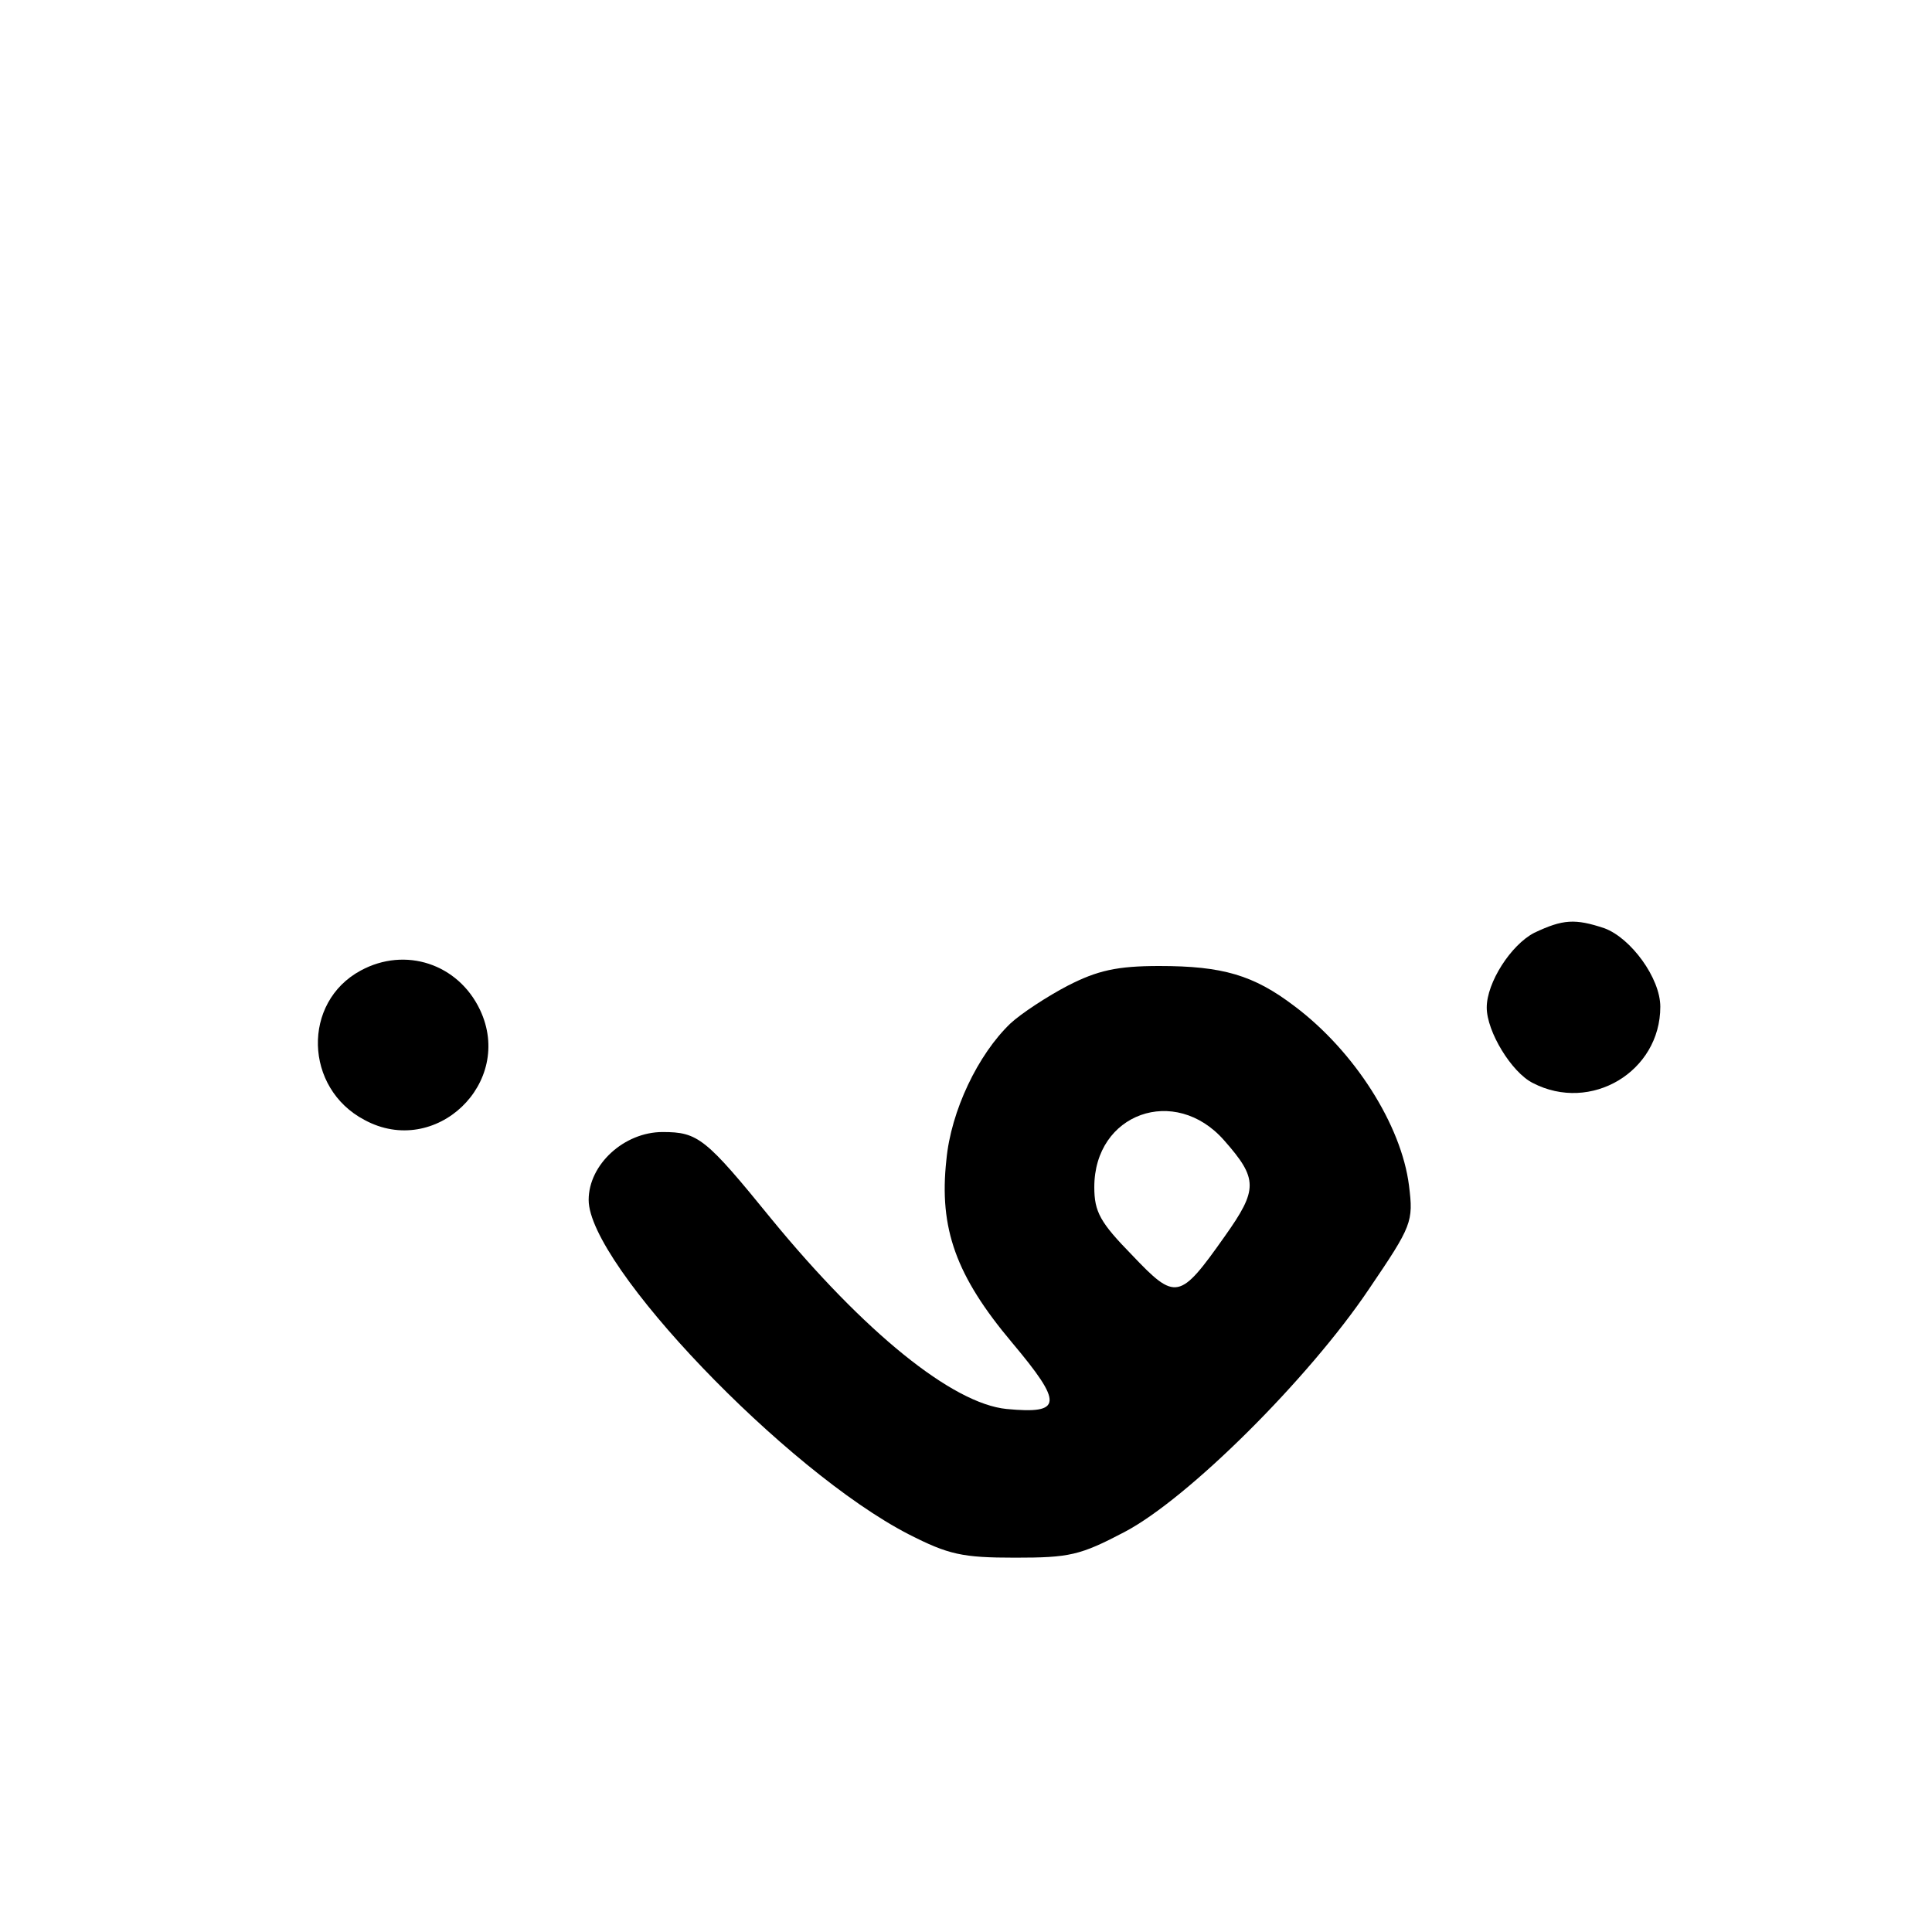<?xml version="1.0" standalone="no"?>
<!DOCTYPE svg PUBLIC "-//W3C//DTD SVG 20010904//EN"
 "http://www.w3.org/TR/2001/REC-SVG-20010904/DTD/svg10.dtd">
<svg version="1.0" xmlns="http://www.w3.org/2000/svg"
 width="256pt" height="256pt" viewBox="0 0 256 256"
 preserveAspectRatio="xMidYMid meet">
<g transform="translate(0,256) scale(0.1,-0.1)"
fill="#000000" stroke="none">
<path d="M2033 1324 c-31 -16 -63 -66 -63 -99 0 -32 33 -86 61 -100 77 -40
169 15 169 101 0 38 -39 91 -74 104 -39 13 -55 12 -93 -6z"/>
<path d="M478 1274 c-78 -42 -75 -156 5 -198 94 -51 199 49 153 146 -29 61
-99 84 -158 52z"/>
<path d="M1415 1254 c-27 -14 -62 -37 -76 -50 -43 -41 -79 -116 -85 -181 -10
-91 13 -154 87 -242 68 -81 67 -95 -7 -88 -72 7 -189 102 -312 252 -87 107
-97 115 -144 115 -51 0 -98 -43 -98 -90 0 -86 261 -359 424 -443 53 -27 71
-31 141 -31 72 0 86 3 145 34 84 44 244 203 324 322 57 84 59 89 53 137 -10
80 -72 178 -152 238 -54 41 -95 53 -179 53 -56 0 -82 -6 -121 -26z m207 -205
c45 -51 45 -65 1 -127 -60 -85 -65 -86 -123 -25 -42 43 -50 57 -50 90 0 98
107 136 172 62z"/>
</g>
</svg>
